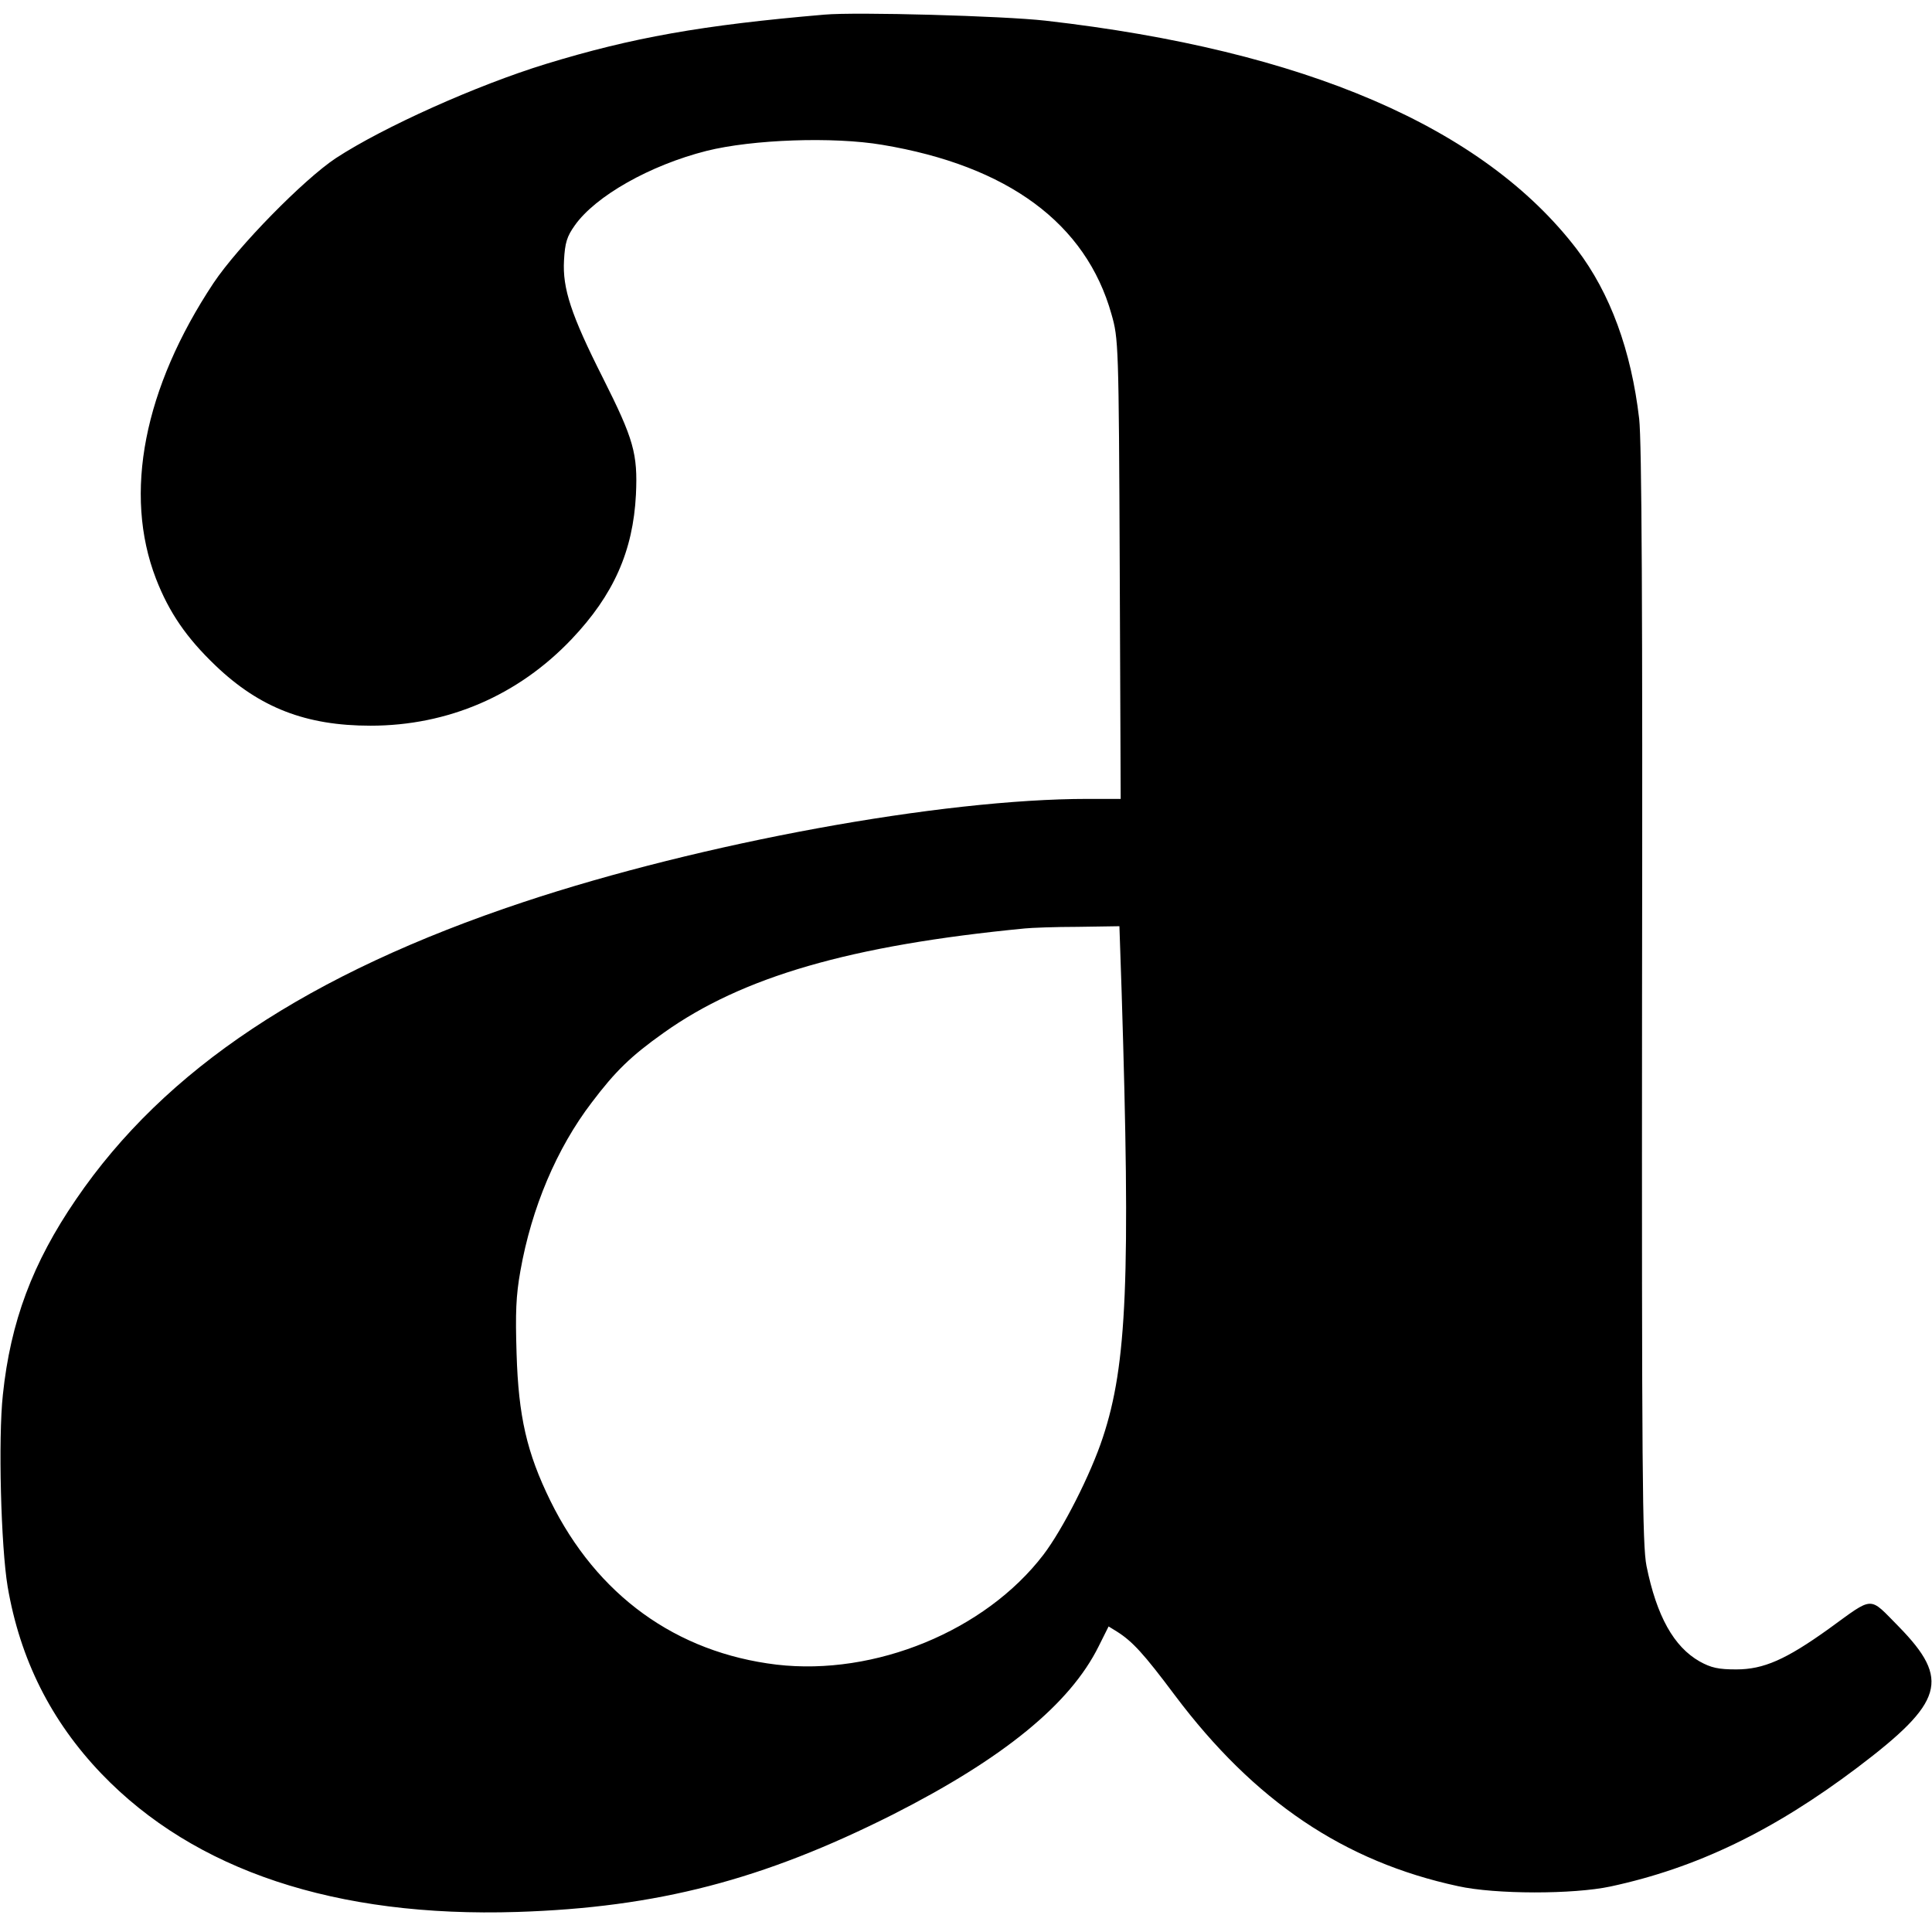 <?xml version="1.0" standalone="no"?>
<!DOCTYPE svg PUBLIC "-//W3C//DTD SVG 20010904//EN"
 "http://www.w3.org/TR/2001/REC-SVG-20010904/DTD/svg10.dtd">
<svg version="1.0" xmlns="http://www.w3.org/2000/svg"
 width="607pt" height="607pt" viewBox="0 0 607 607"
 preserveAspectRatio="xMidYMid meet">
<g transform="translate(0,607) scale(0.1,-0.1)"
fill="#000000" stroke="none">
<path d="M2590 6024 c-385 -33 -604 -72 -875 -155 -218 -67 -510 -198 -660
-296 -101 -67 -307 -277 -384 -392 -219 -330 -284 -662 -181 -929 41 -106 96
-186 187 -273 139 -133 285 -189 487 -189 243 0 464 95 632 272 132 139 193
277 202 454 6 129 -7 174 -104 367 -100 198 -127 281 -122 369 3 55 9 75 34
110 65 92 236 189 414 234 144 36 398 45 552 19 395 -66 640 -247 720 -532 22
-77 23 -92 26 -800 l3 -723 -104 0 c-459 0 -1212 -138 -1772 -324 -676 -225
-1127 -525 -1406 -934 -137 -200 -206 -385 -230 -614 -15 -139 -6 -477 15
-603 39 -228 136 -422 295 -588 292 -304 736 -452 1306 -434 440 14 773 101
1180 306 347 176 557 347 647 529 l31 62 26 -16 c49 -31 84 -69 182 -200 250
-333 532 -523 890 -600 117 -26 362 -26 479 -1 270 58 511 174 776 374 271
205 292 276 130 442 -96 97 -76 98 -221 -7 -134 -96 -204 -127 -290 -127 -56
0 -79 5 -115 25 -81 46 -135 142 -167 300 -13 66 -15 290 -14 1790 2 1219 -1
1744 -9 1814 -25 215 -91 395 -196 533 -293 383 -854 625 -1669 718 -132 15
-595 28 -695 19z m934 -3071 c28 -896 17 -1170 -59 -1399 -38 -116 -126 -289
-187 -369 -183 -239 -529 -381 -838 -345 -316 38 -565 218 -711 515 -74 151
-100 265 -106 462 -4 128 -2 182 12 260 35 198 114 385 224 529 74 98 123 146
226 219 247 176 587 275 1135 328 19 2 94 5 166 5 l131 2 7 -207z"/>
</g>
</svg>
